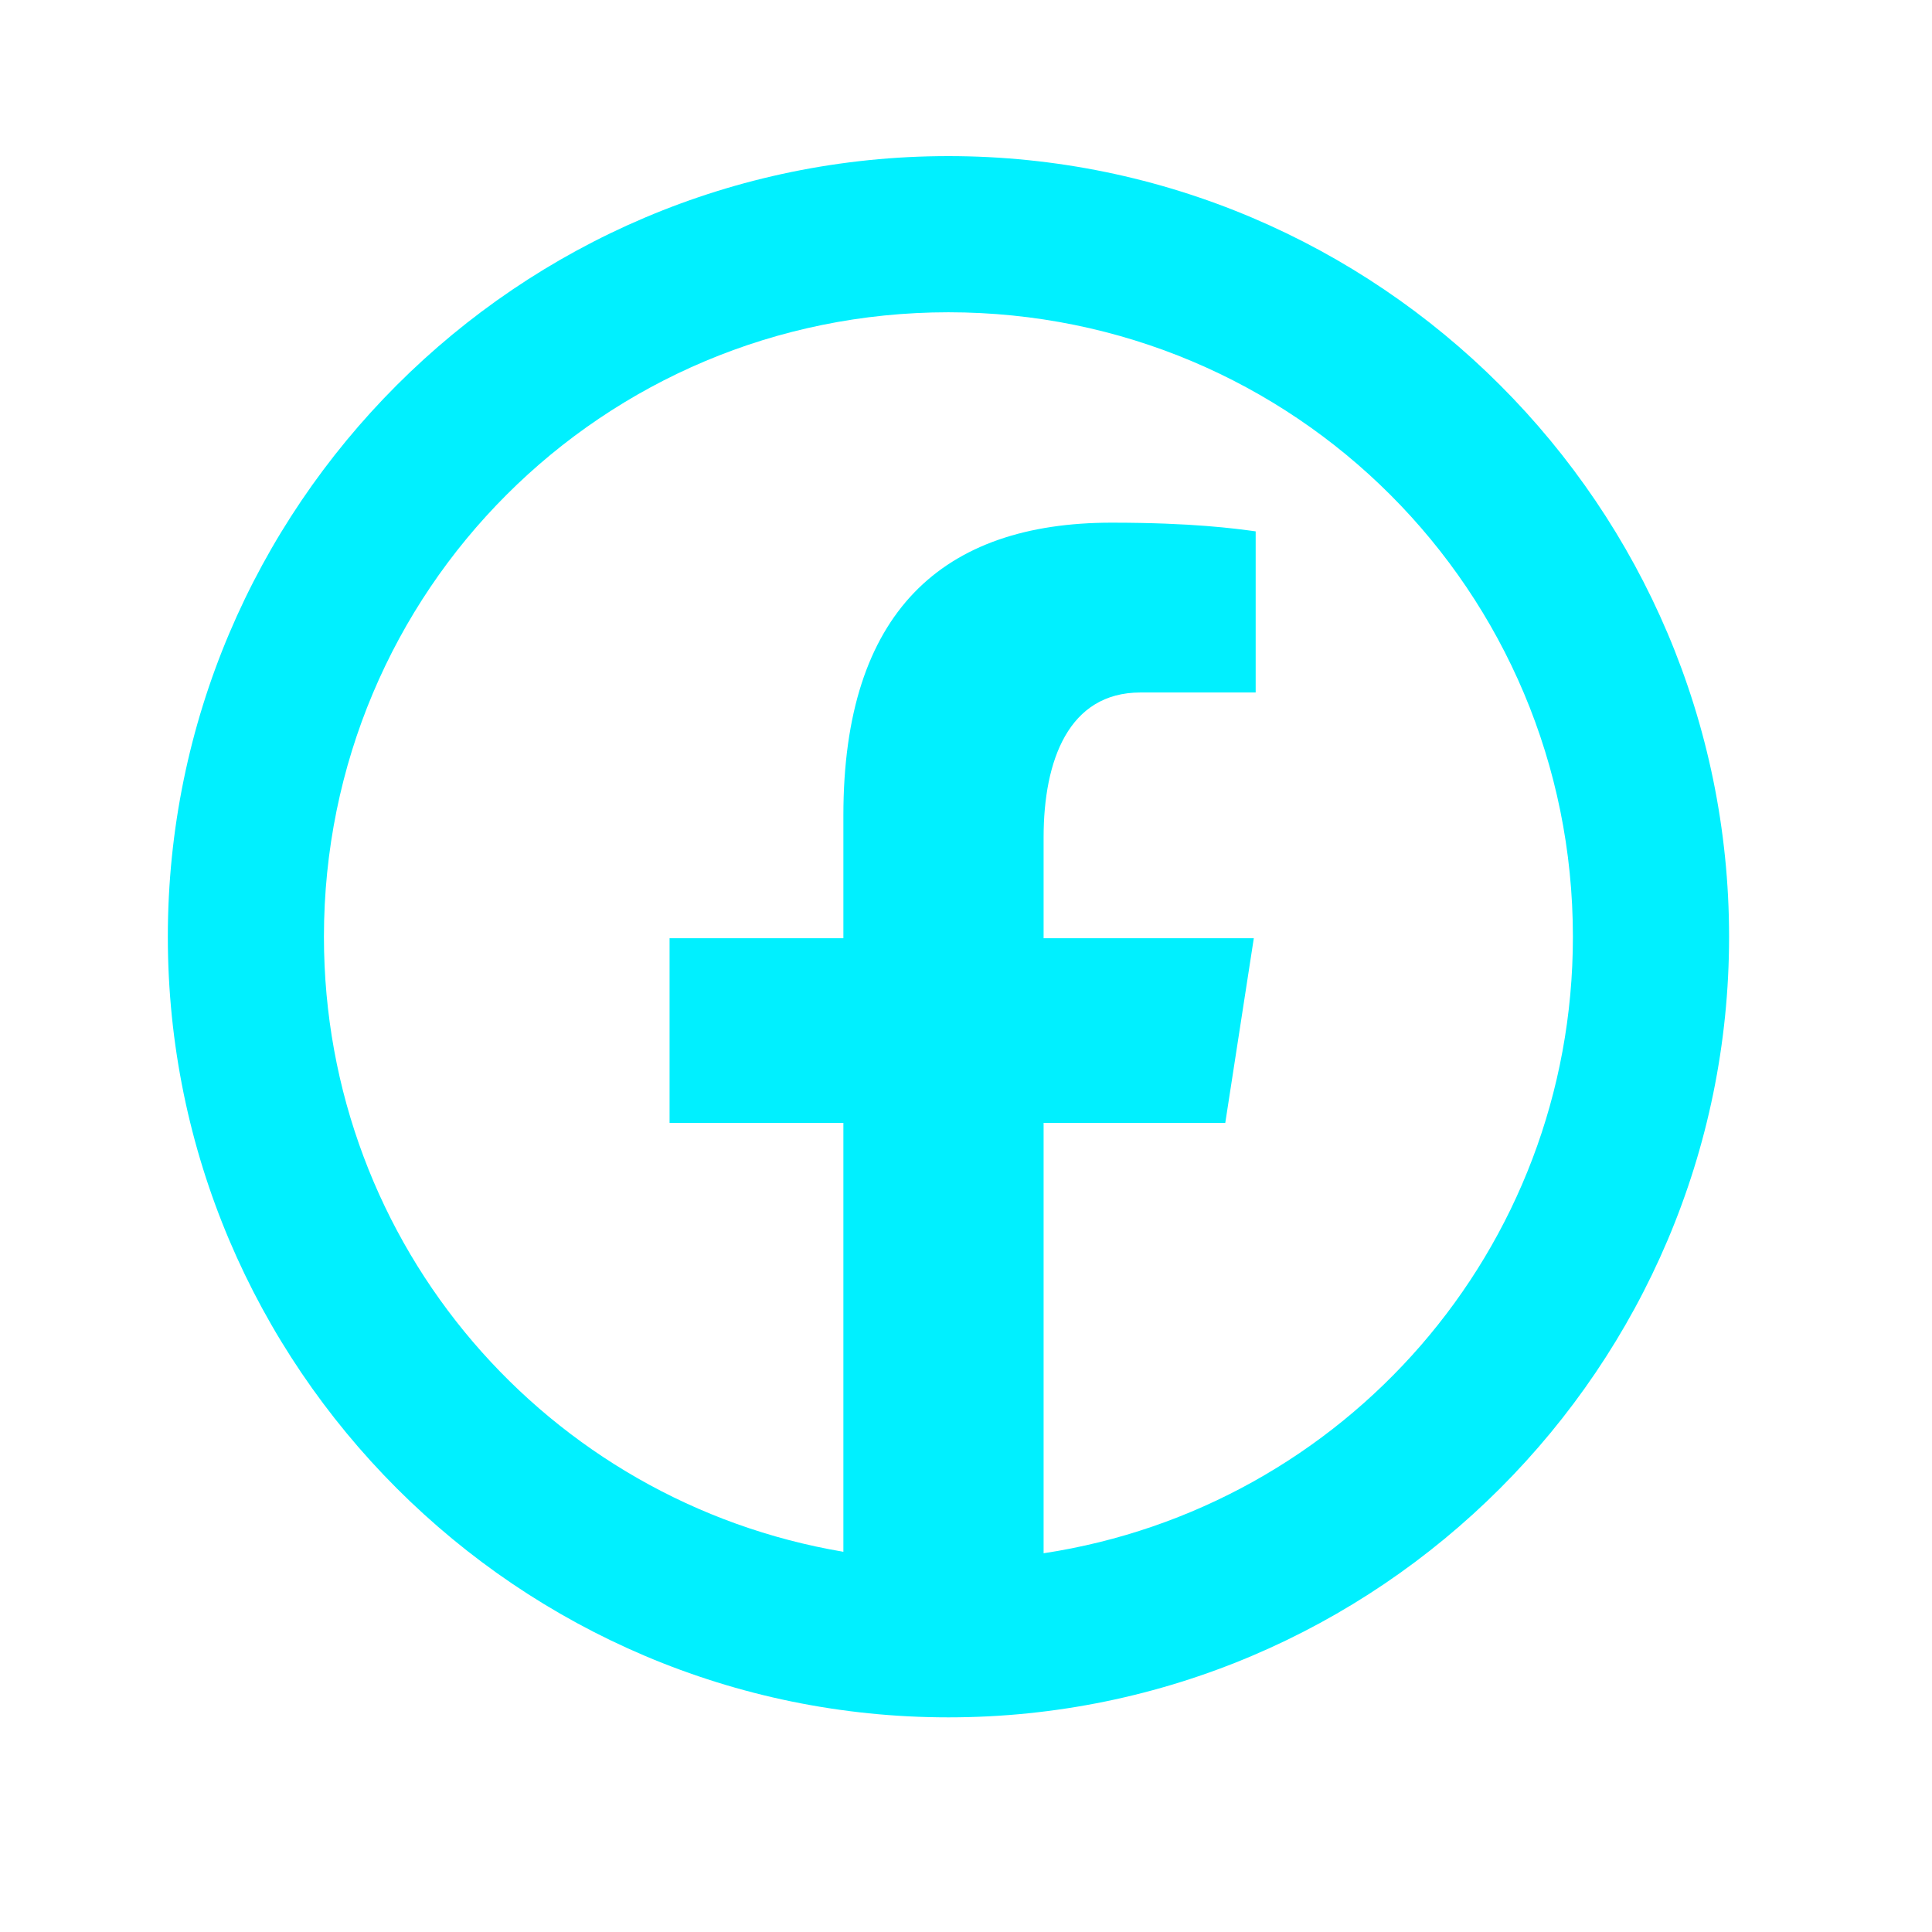<svg width="30" height="30" viewBox="0 0 30 30" fill="none" xmlns="http://www.w3.org/2000/svg">
<path d="M14.727 2.424C8.047 2.424 2.606 7.866 2.606 14.546C2.606 21.226 8.047 26.667 14.727 26.667C21.407 26.667 26.849 21.226 26.849 14.546C26.849 7.866 21.407 2.424 14.727 2.424ZM14.727 4.849C20.097 4.849 24.424 9.176 24.424 14.546C24.424 19.412 20.867 23.41 16.205 24.119V17.436H19.026L19.469 14.569H16.205V13.002C16.205 11.81 16.593 10.753 17.708 10.753H19.498V8.251C19.183 8.208 18.517 8.116 17.26 8.116C14.635 8.116 13.096 9.502 13.096 12.661V14.569H10.397V17.436H13.096V24.096C8.509 23.322 5.03 19.358 5.03 14.546C5.03 9.176 9.357 4.849 14.727 4.849Z" fill="#00F0FF"/>
</svg>
